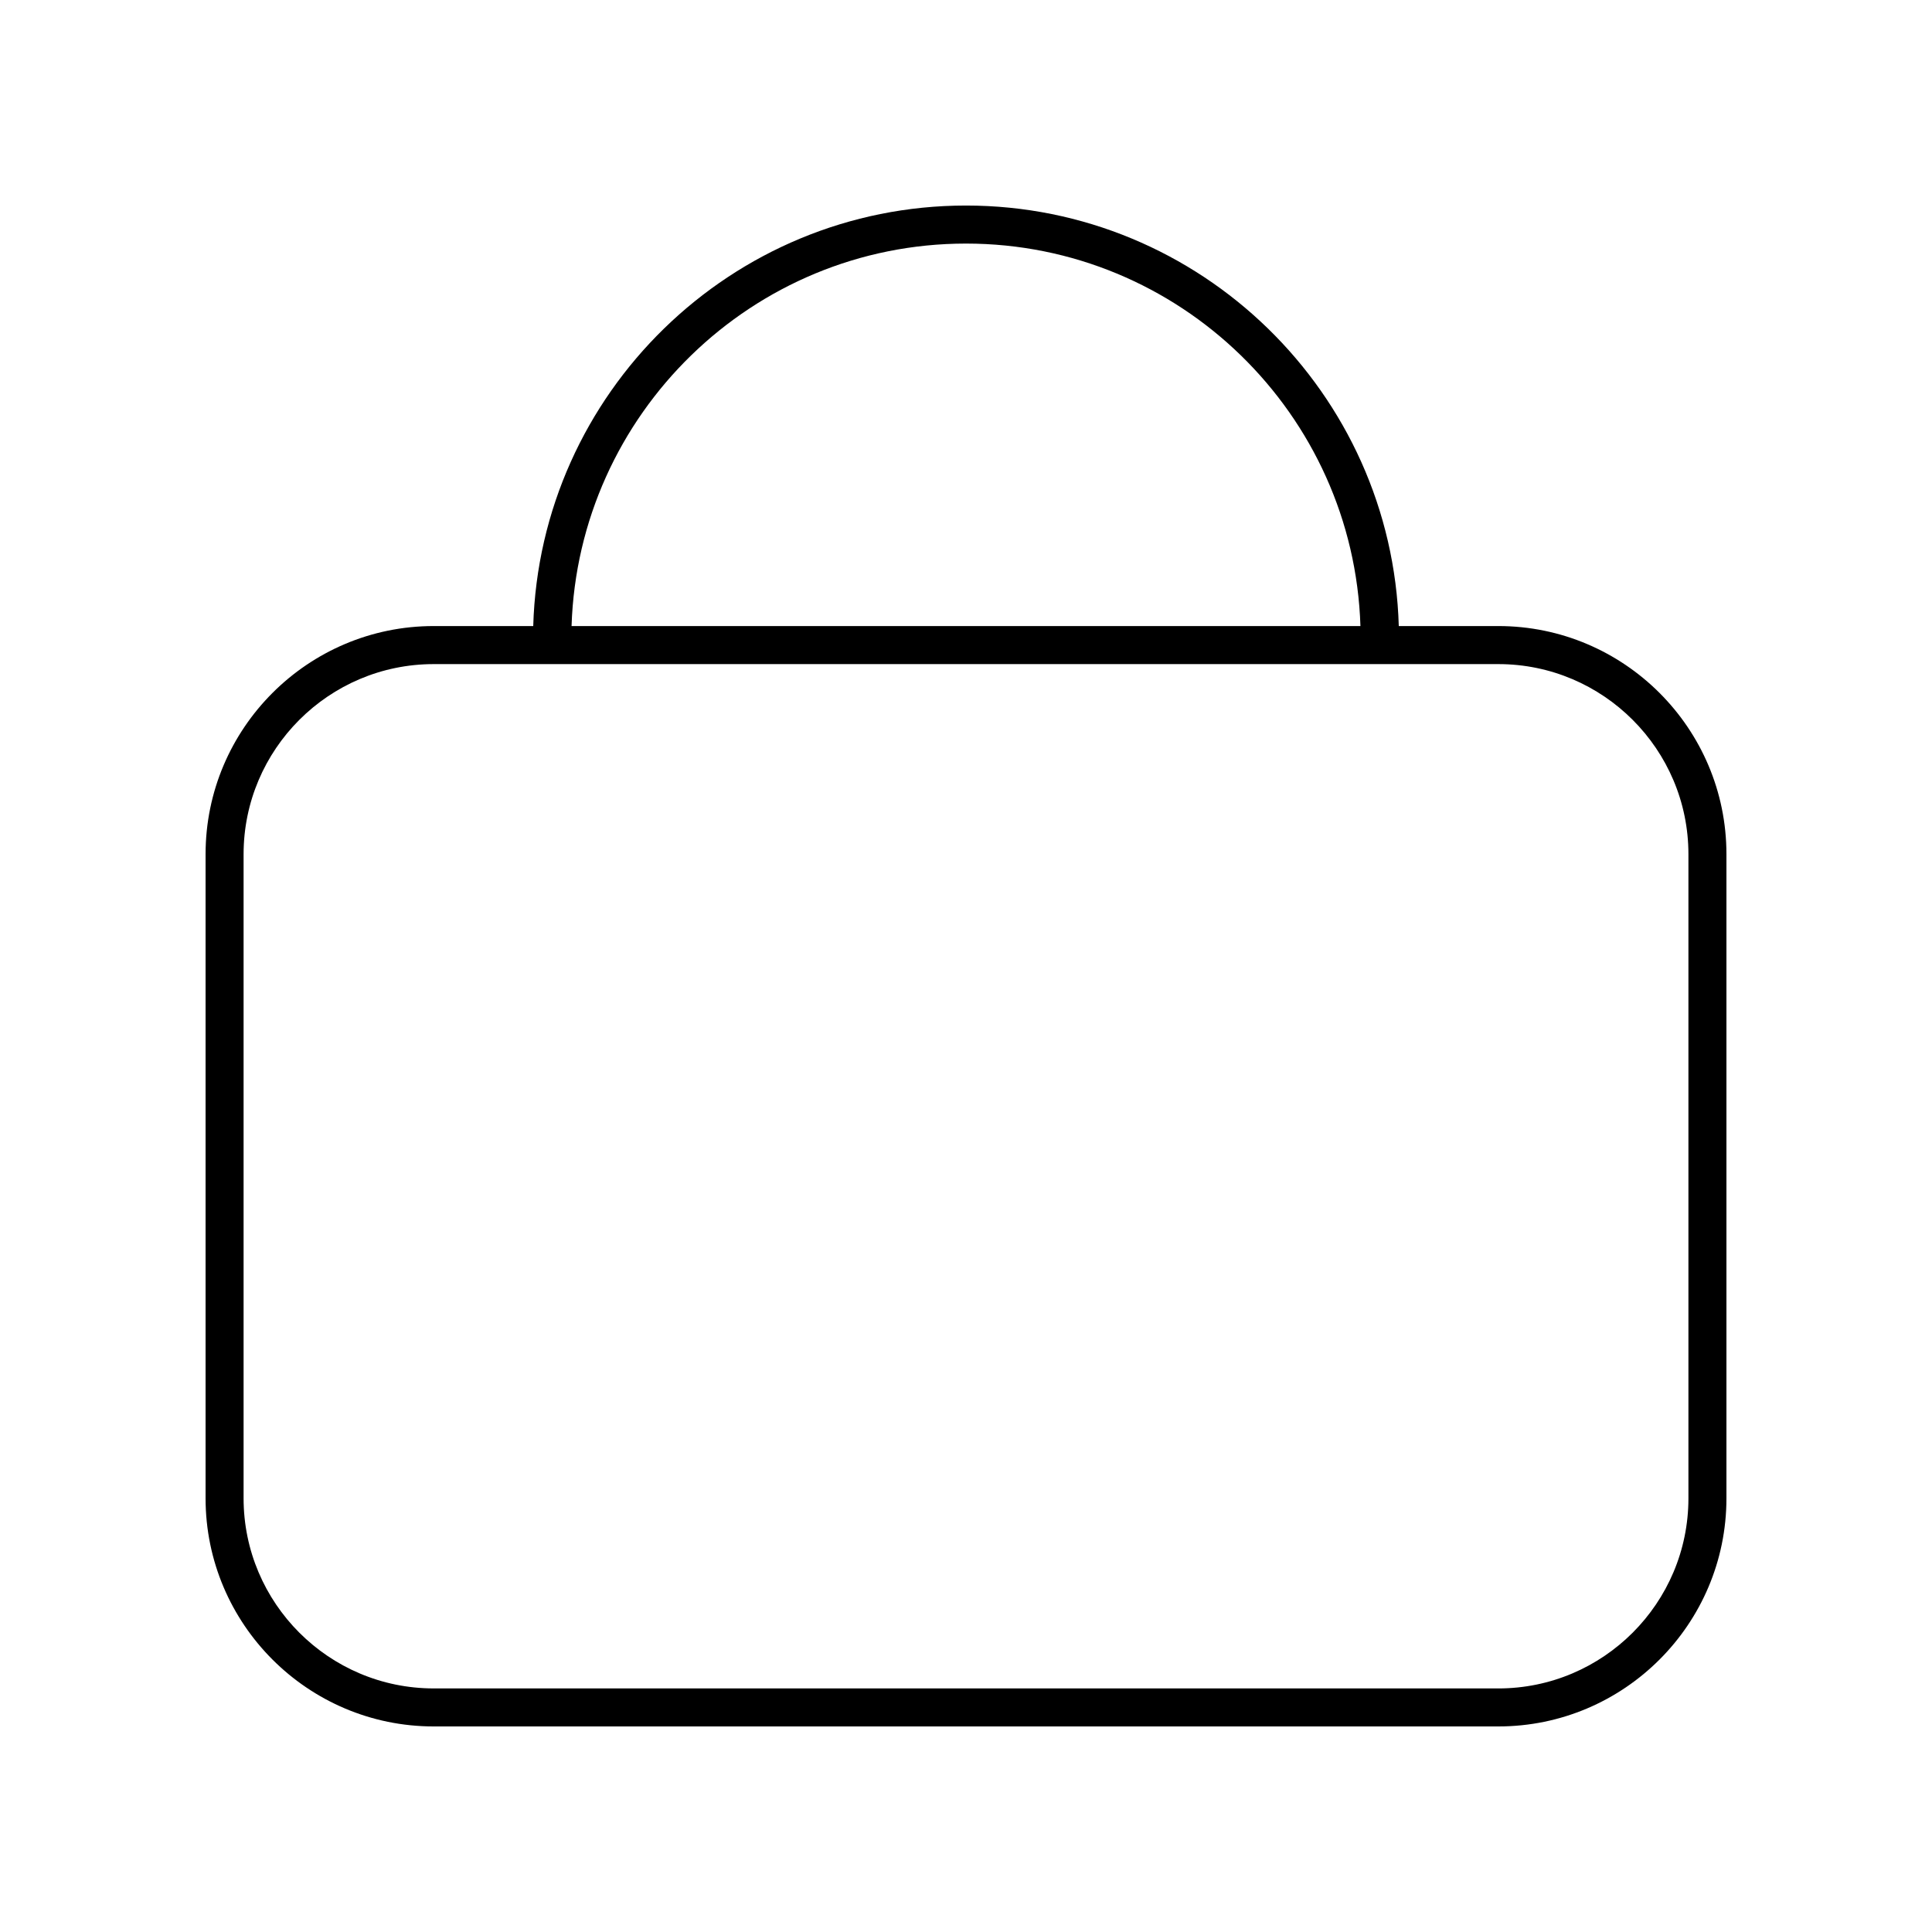 <?xml version="1.0" encoding="UTF-8"?>
<!-- Uploaded to: SVG Repo, www.svgrepo.com, Generator: SVG Repo Mixer Tools -->
<svg fill="#000000" width="800px" height="800px" version="1.1" viewBox="144 144 512 512" xmlns="http://www.w3.org/2000/svg">
 <path d="m541.07 309.91h-26.379c-1.777-61.746-52.523-111.44-114.69-111.44-62.168 0-112.91 49.691-114.69 111.44h-26.375c-33.336 0-60.457 27.121-60.457 60.457v170.7c0 33.336 27.121 60.457 60.457 60.457h282.13c33.336 0 60.457-27.121 60.457-60.457v-170.7c0-33.336-27.121-60.457-60.457-60.457zm-141.07-101.36c56.605 0 102.75 45.184 104.53 101.36h-209.06c1.785-56.18 47.926-101.36 104.53-101.36zm191.45 332.52c0 27.781-22.602 50.383-50.383 50.383l-282.13-0.004c-27.781 0-50.383-22.602-50.383-50.383v-170.69c0-27.781 22.602-50.383 50.383-50.383h282.13c27.781 0 50.383 22.602 50.383 50.383z"/>
</svg>